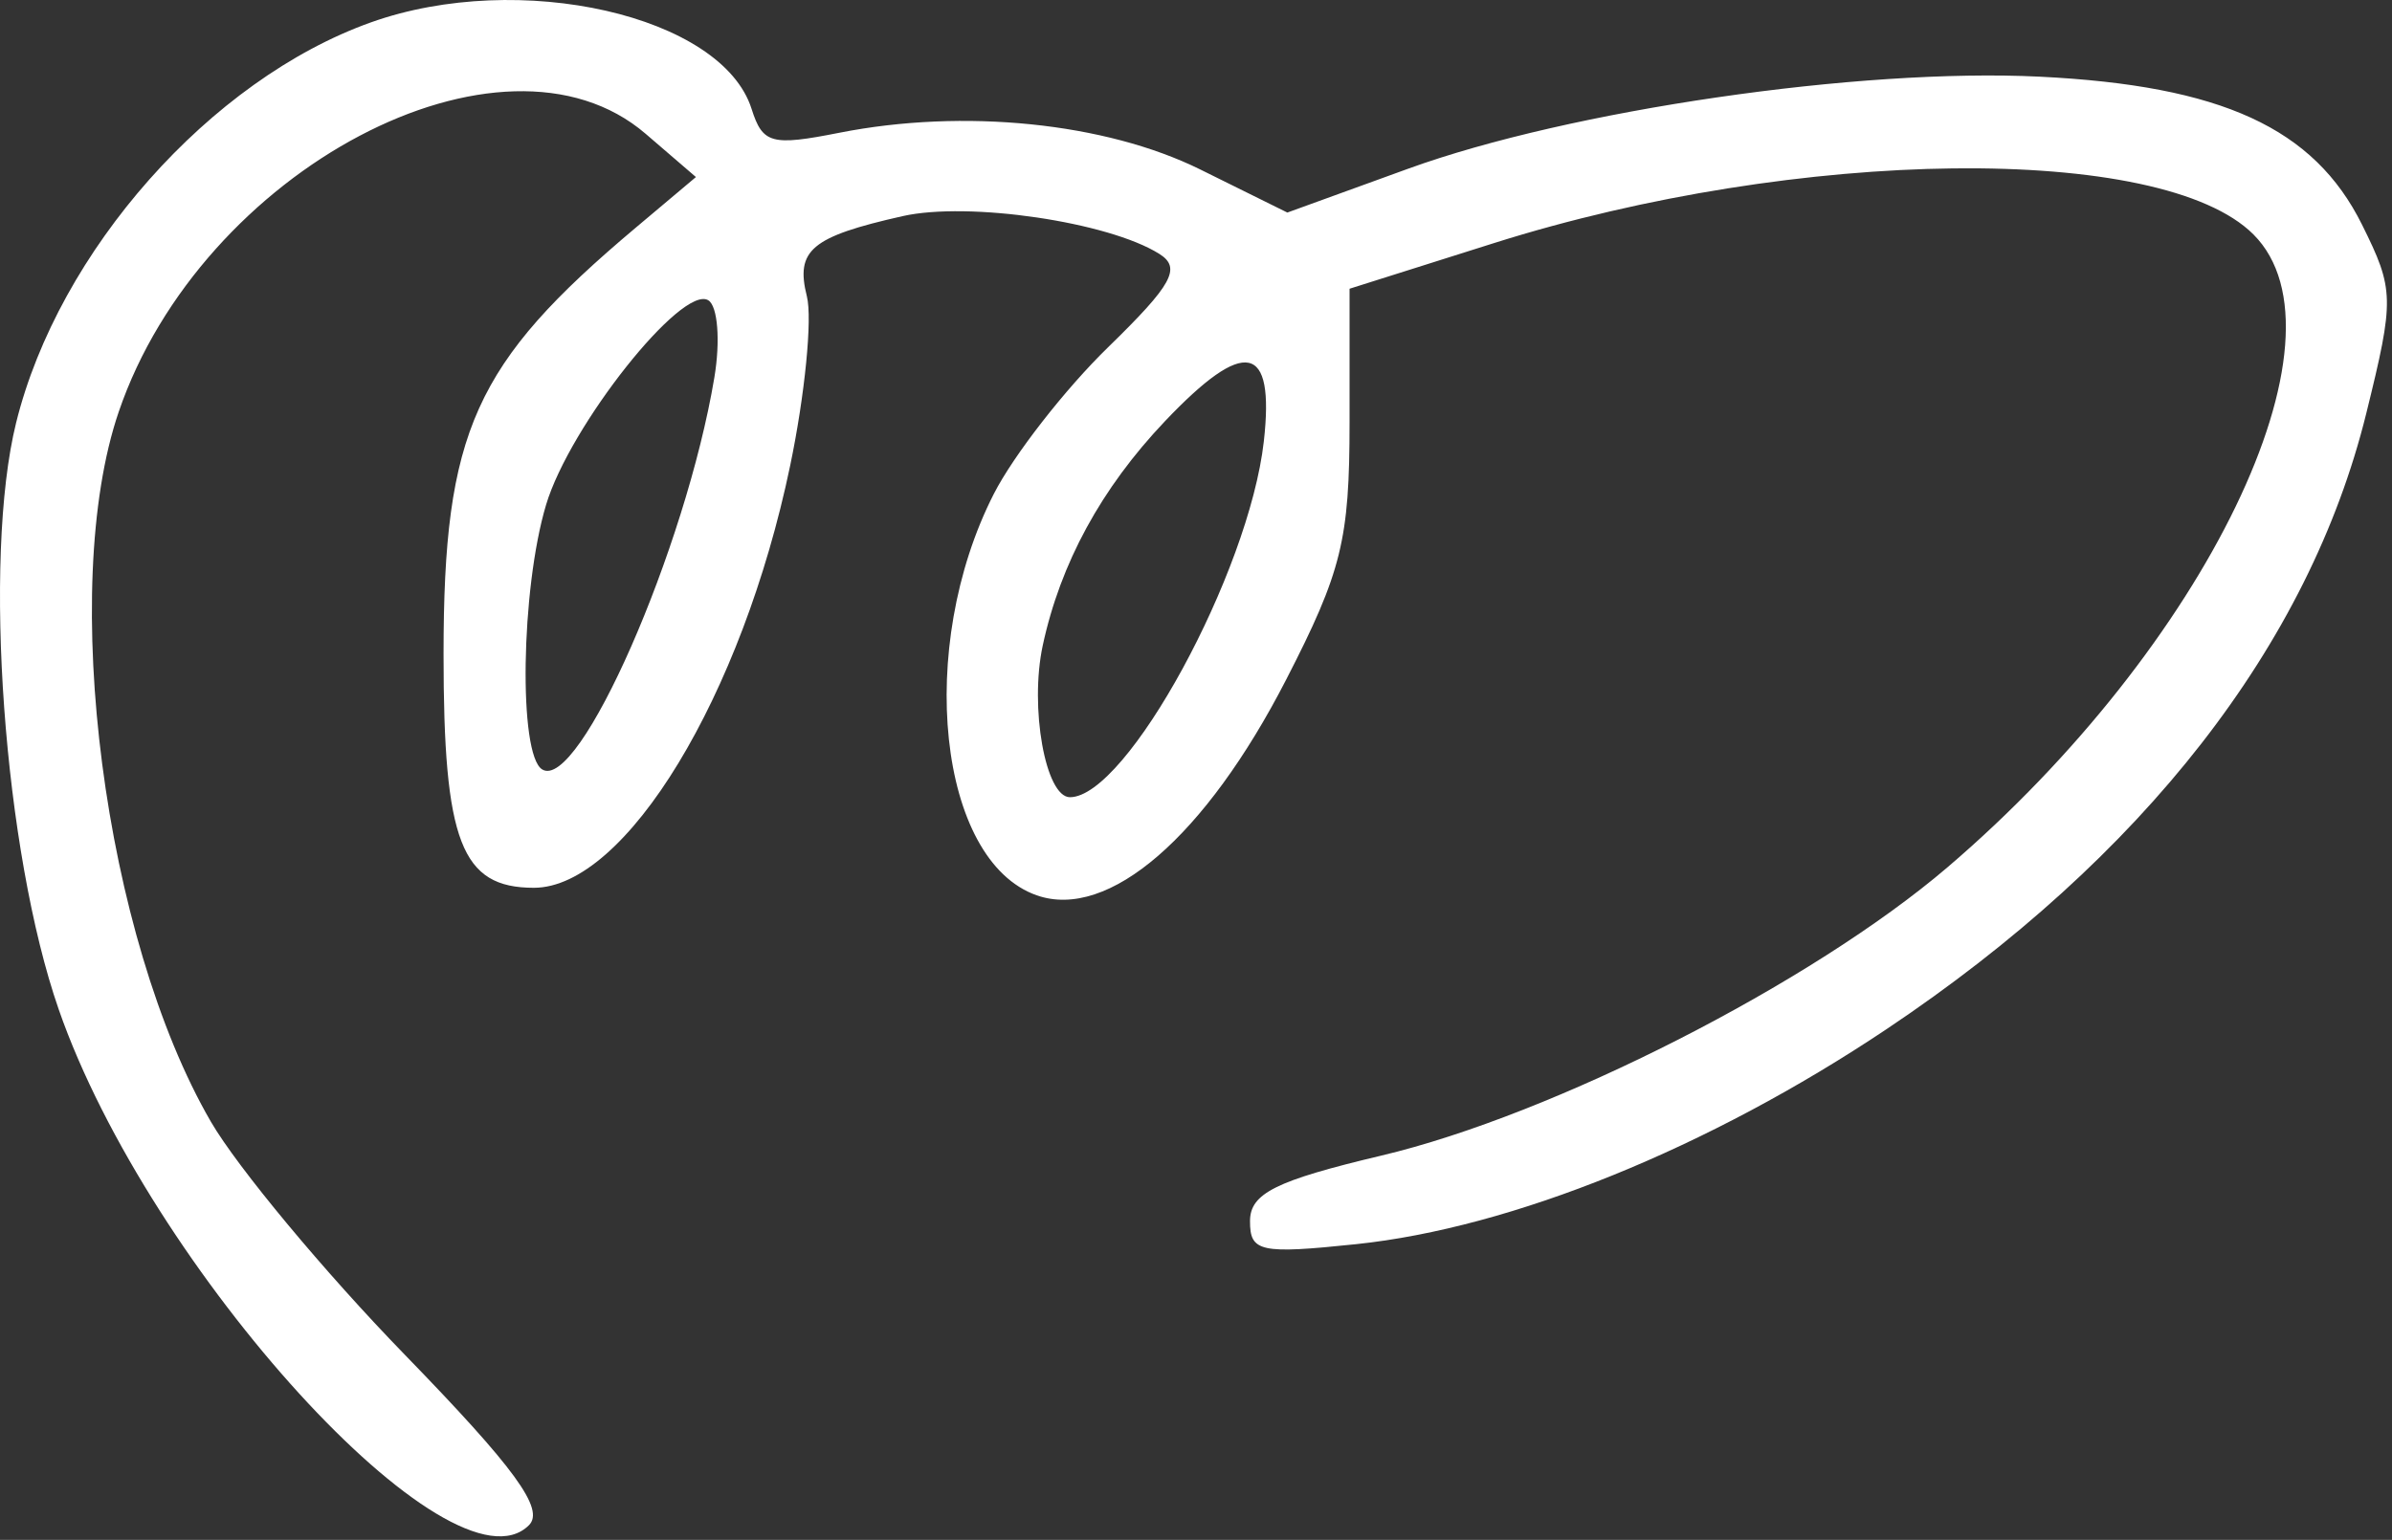 <svg width="132" height="85" viewBox="0 0 132 85" fill="none" xmlns="http://www.w3.org/2000/svg">
<rect x="0" y="0" width="132" height="85" fill="#333333" stroke="none"/>
<path fill-rule="evenodd" clip-rule="evenodd" d="M20.474 1.233C11.613 4.392 3.235 13.848 0.889 23.338C-0.966 30.844 0.208 47.002 3.242 55.725C8.221 70.045 24.966 88.414 29.19 84.19C30.072 83.308 28.419 81.041 22.325 74.767C17.911 70.224 13.102 64.442 11.638 61.92C5.74 51.757 3.234 32.468 6.549 22.74C11.105 9.369 27.732 0.593 35.633 7.389L38.404 9.773L35.079 12.571C26.167 20.07 24.48 23.813 24.477 36.102C24.474 46.468 25.454 49.006 29.46 49.006C34.527 49.006 40.953 38.42 43.604 25.706C44.419 21.794 44.835 17.588 44.527 16.36C43.886 13.807 44.768 13.067 49.807 11.931C53.439 11.112 61.162 12.247 63.974 14.013C65.206 14.787 64.702 15.707 61.148 19.169C58.769 21.487 55.931 25.13 54.843 27.263C50.515 35.747 51.771 47.51 57.208 49.421C61.17 50.812 66.518 46.189 70.974 37.519C74.043 31.547 74.474 29.8 74.474 23.323V15.938L82.447 13.418C99.225 8.115 119.298 7.886 124.353 12.94C129.996 18.584 121.731 35.689 107.474 47.871C99.972 54.28 85.734 61.535 76.231 63.788C70.403 65.17 68.987 65.876 68.981 67.398C68.975 69.11 69.534 69.232 74.837 68.678C83.43 67.78 94.288 63.377 104.107 56.809C118.289 47.323 127.429 35.588 130.58 22.82C132.141 16.493 132.13 15.995 130.347 12.404C127.696 7.066 122.602 4.726 112.55 4.232C102.624 3.743 86.625 6.077 77.708 9.313L71.041 11.733L66.239 9.357C61.005 6.767 53.185 5.971 46.314 7.329C42.572 8.069 42.087 7.936 41.475 6.01C39.838 0.852 28.67 -1.688 20.474 1.233ZM39.422 20.834C37.838 30.31 31.945 43.724 29.918 42.471C28.602 41.658 28.738 32.527 30.135 27.864C31.443 23.497 37.642 15.683 39.089 16.577C39.609 16.899 39.759 18.814 39.422 20.834ZM69.743 24.362C68.925 31.621 62.179 44.006 59.043 44.006C57.694 44.006 56.807 39.05 57.543 35.628C58.519 31.091 60.773 26.954 64.282 23.256C68.703 18.598 70.355 18.932 69.743 24.362Z" fill="white"/>
</svg>
